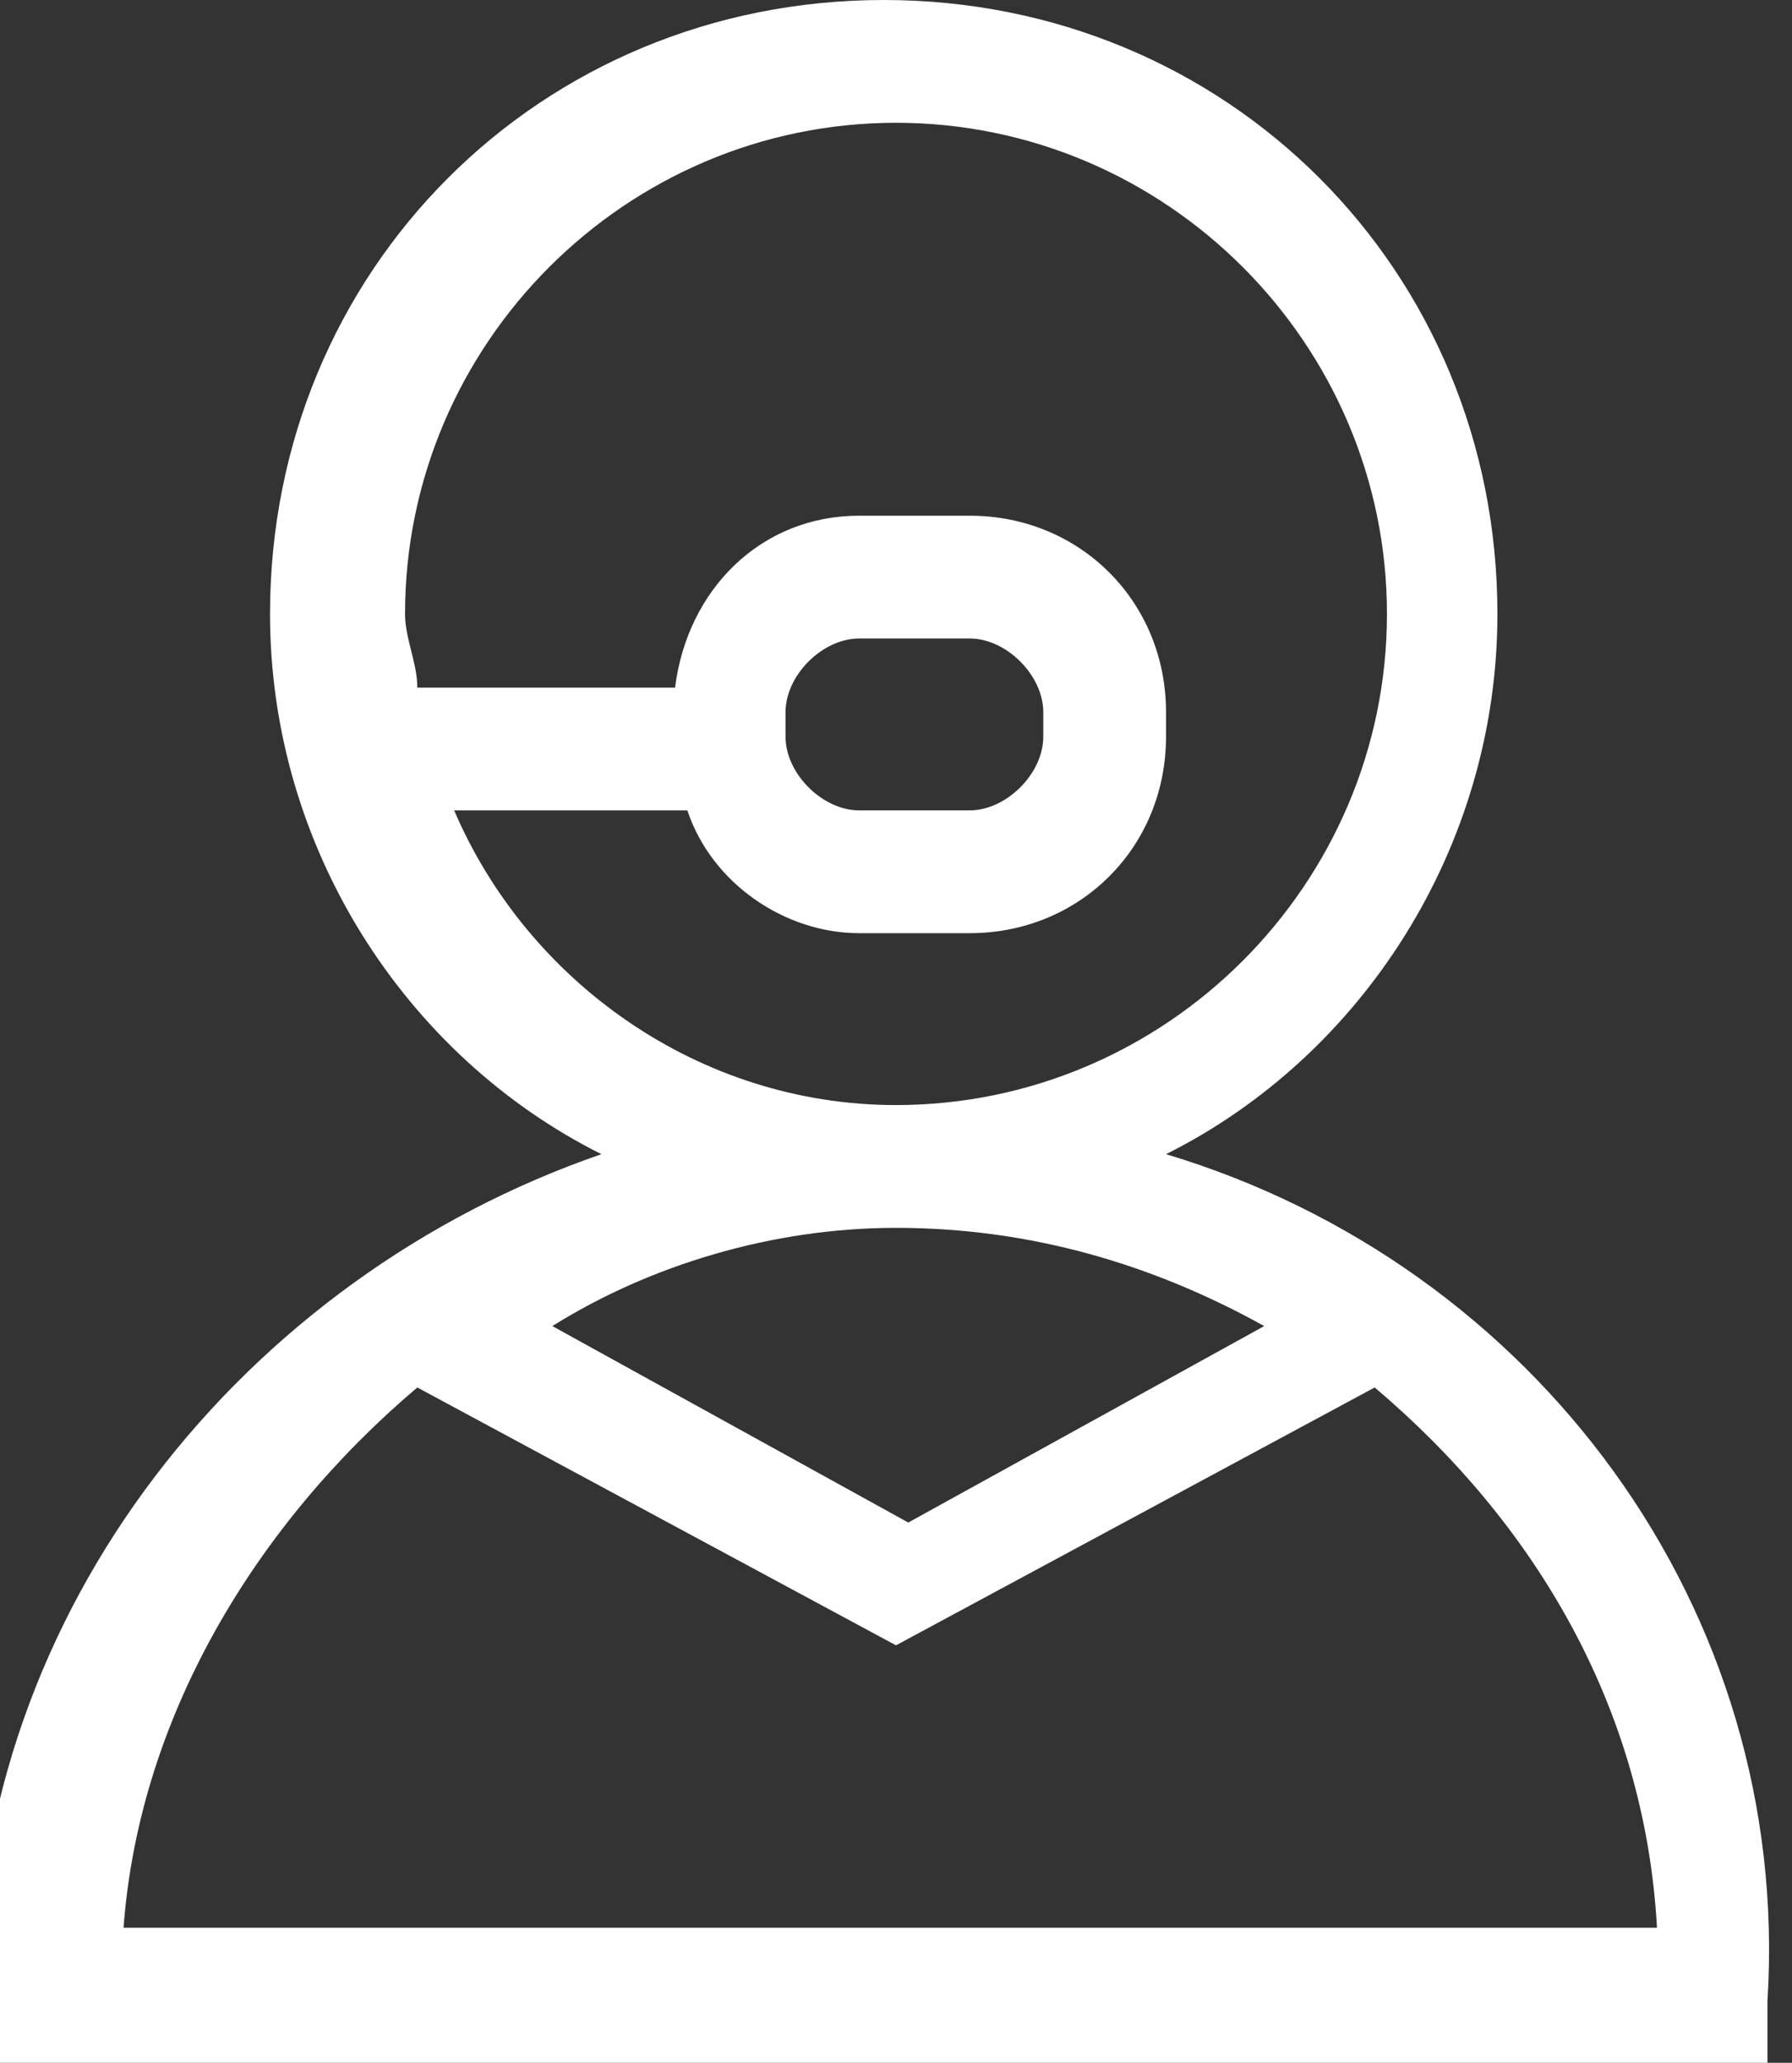 <?xml version="1.0" encoding="UTF-8"?>
<!-- Generator: Adobe Illustrator 23.0.0, SVG Export Plug-In . SVG Version: 6.00 Build 0)  -->
<svg version="1.1" id="Capa_1" xmlns="http://www.w3.org/2000/svg" xmlns:xlink="http://www.w3.org/1999/xlink" x="0px" y="0px" viewBox="0 0 14.6 16.8" style="enable-background:new 0 0 14.6 16.8;" xml:space="preserve">
<rect x="0" y="0" width="14.6" height="16.8" fill="#333333" stroke="none"/>
<style type="text/css">
	.st0{fill:#FFFFFF;}
</style>
<path class="st0" d="M9.5,9.4c1.6-0.8,2.7-2.5,2.7-4.4c0-2.8-2.2-5-5-5s-5,2.2-5,5c0,1.9,1.1,3.6,2.7,4.4c-2.9,1-5.1,3.7-5.1,6.9  v0.5h14.6v-0.5C14.6,13.1,12.5,10.3,9.5,9.4z M3.7,6.6h1.9c0.2,0.6,0.8,1,1.4,1h0.9c0.9,0,1.6-0.7,1.6-1.6V5.8  c0-0.9-0.7-1.6-1.6-1.6H7c-0.8,0-1.4,0.6-1.5,1.4H3.4c0-0.2-0.1-0.4-0.1-0.6c0-2.2,1.8-4,4-4s4,1.8,4,4s-1.8,4-4,4  C5.7,9,4.3,8,3.7,6.6z M6.4,6V5.8c0-0.3,0.3-0.6,0.6-0.6h0.9c0.3,0,0.6,0.3,0.6,0.6V6c0,0.3-0.3,0.6-0.6,0.6H7  C6.7,6.6,6.4,6.3,6.4,6z M7.3,10c1.1,0,2.1,0.3,3,0.8l-2.9,1.6l-2.9-1.6C5.3,10.3,6.3,10,7.3,10z M1,15.8c0.1-1.8,1.1-3.4,2.4-4.5  l3.9,2.1l3.9-2.1c1.3,1.1,2.2,2.6,2.3,4.4H1z"/>
</svg>